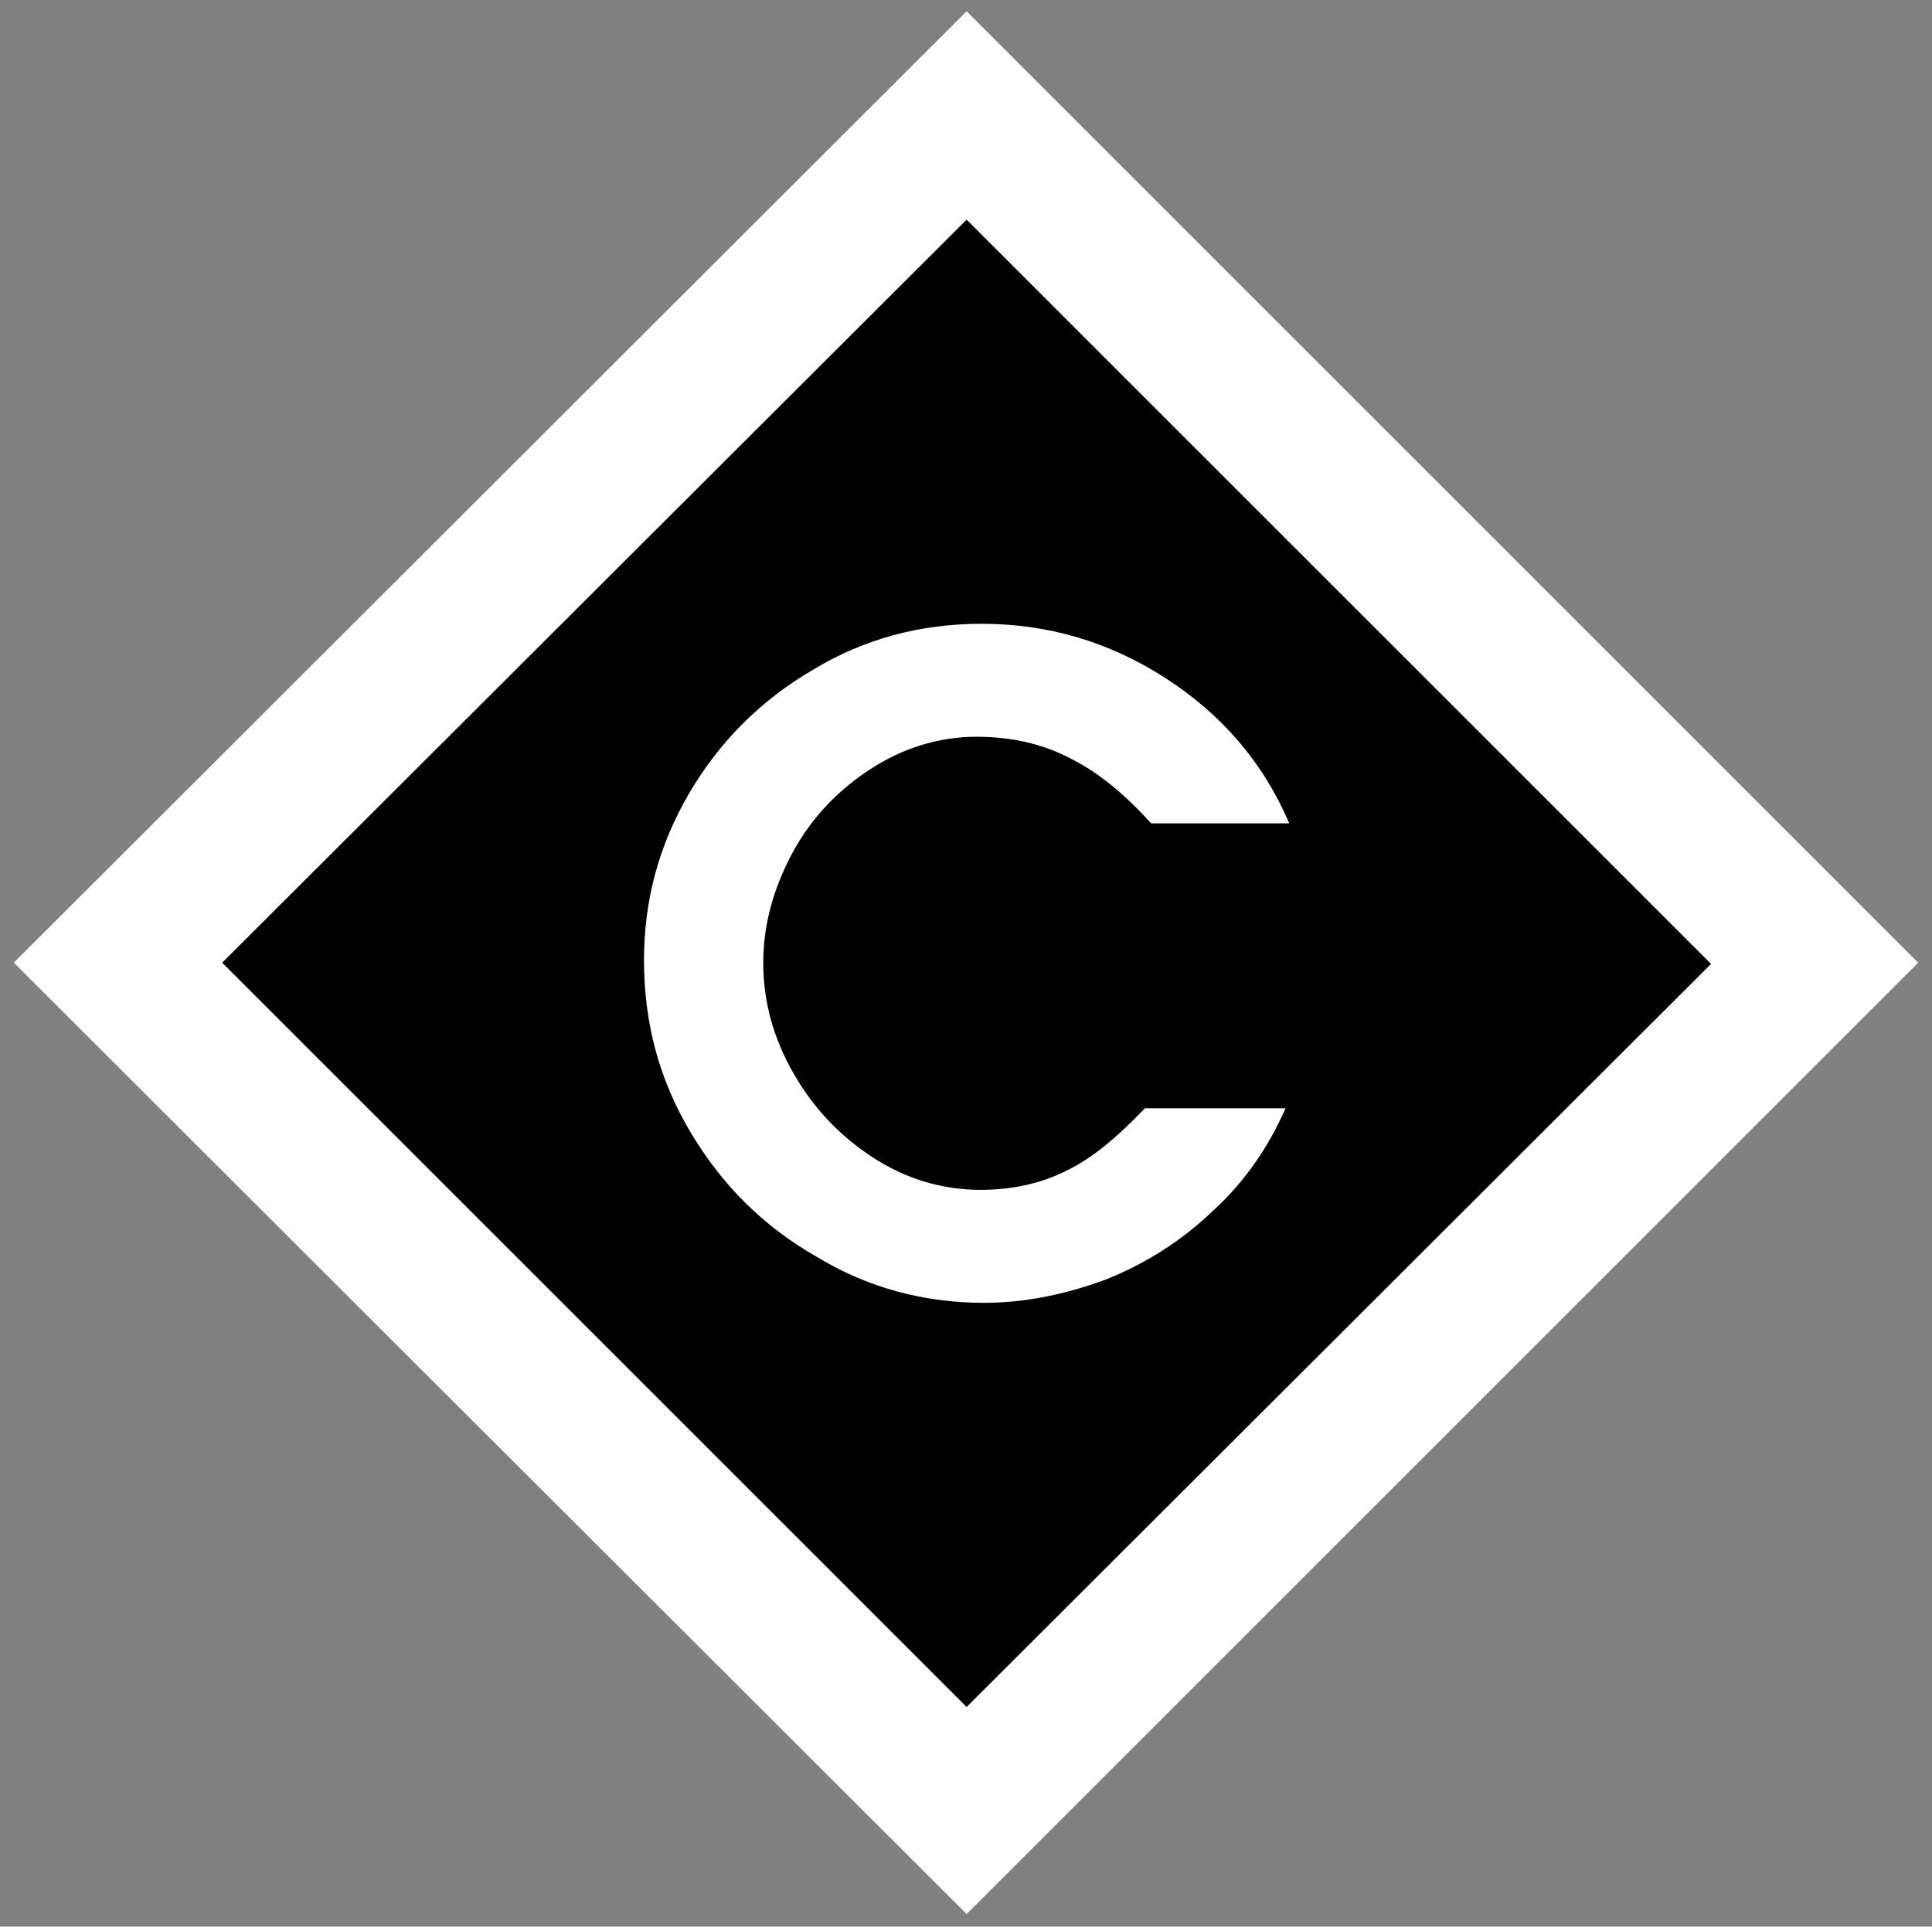<svg xmlns="http://www.w3.org/2000/svg" xmlns:xlink="http://www.w3.org/1999/xlink" id="Layer_1" x="0px" y="0px" viewBox="0 0 153.9 153.5" style="enable-background:new 0 0 153.9 153.5;" xml:space="preserve"><rect x="0" y="0" width="153.9" height="153.5" fill="#808080" stroke="none"/><style type="text/css">	.st0{fill:#FFFFFF;}</style><g>	<g>		<rect x="29.2" y="29" transform="matrix(0.707 -0.707 0.707 0.707 -31.713 76.889)" width="95.5" height="95.5"></rect>		<path class="st0" d="M77,17.5l59.3,59.3L77,136L17.7,76.7L77,17.5 M77,0.9L1.1,76.7L77,152.5l75.8-75.8L77,0.9L77,0.9z"></path>	</g>	<g>		<path class="st0" d="M78.4,103.8c-4.8,0-9.3-1.2-13.4-3.7c-4.2-2.4-7.5-5.7-10-9.9c-2.5-4.2-3.7-8.7-3.7-13.7   c0-4.8,1.2-9.2,3.6-13.3c2.4-4.1,5.7-7.4,9.8-9.8c4.1-2.5,8.6-3.7,13.5-3.7c5.2,0,10.1,1.4,14.6,4.3c4.5,2.9,7.8,6.7,9.9,11.6h-11   c-2-2.2-4.1-4-6.3-5.1c-2.2-1.2-4.8-1.8-7.6-1.8c-3,0-5.9,0.9-8.5,2.6c-2.6,1.7-4.7,3.9-6.2,6.7c-1.5,2.8-2.3,5.7-2.3,8.7   c0,3.1,0.8,6,2.4,8.8c1.6,2.8,3.7,5,6.3,6.7c2.6,1.7,5.5,2.6,8.6,2.6c2.5,0,4.8-0.5,6.8-1.5c2.1-1,4.1-2.7,6.3-5h11.2   c-1.3,3-3.2,5.8-5.7,8.1c-2.5,2.4-5.3,4.2-8.5,5.5C85,103.1,81.7,103.8,78.4,103.8z"></path>	</g></g></svg>